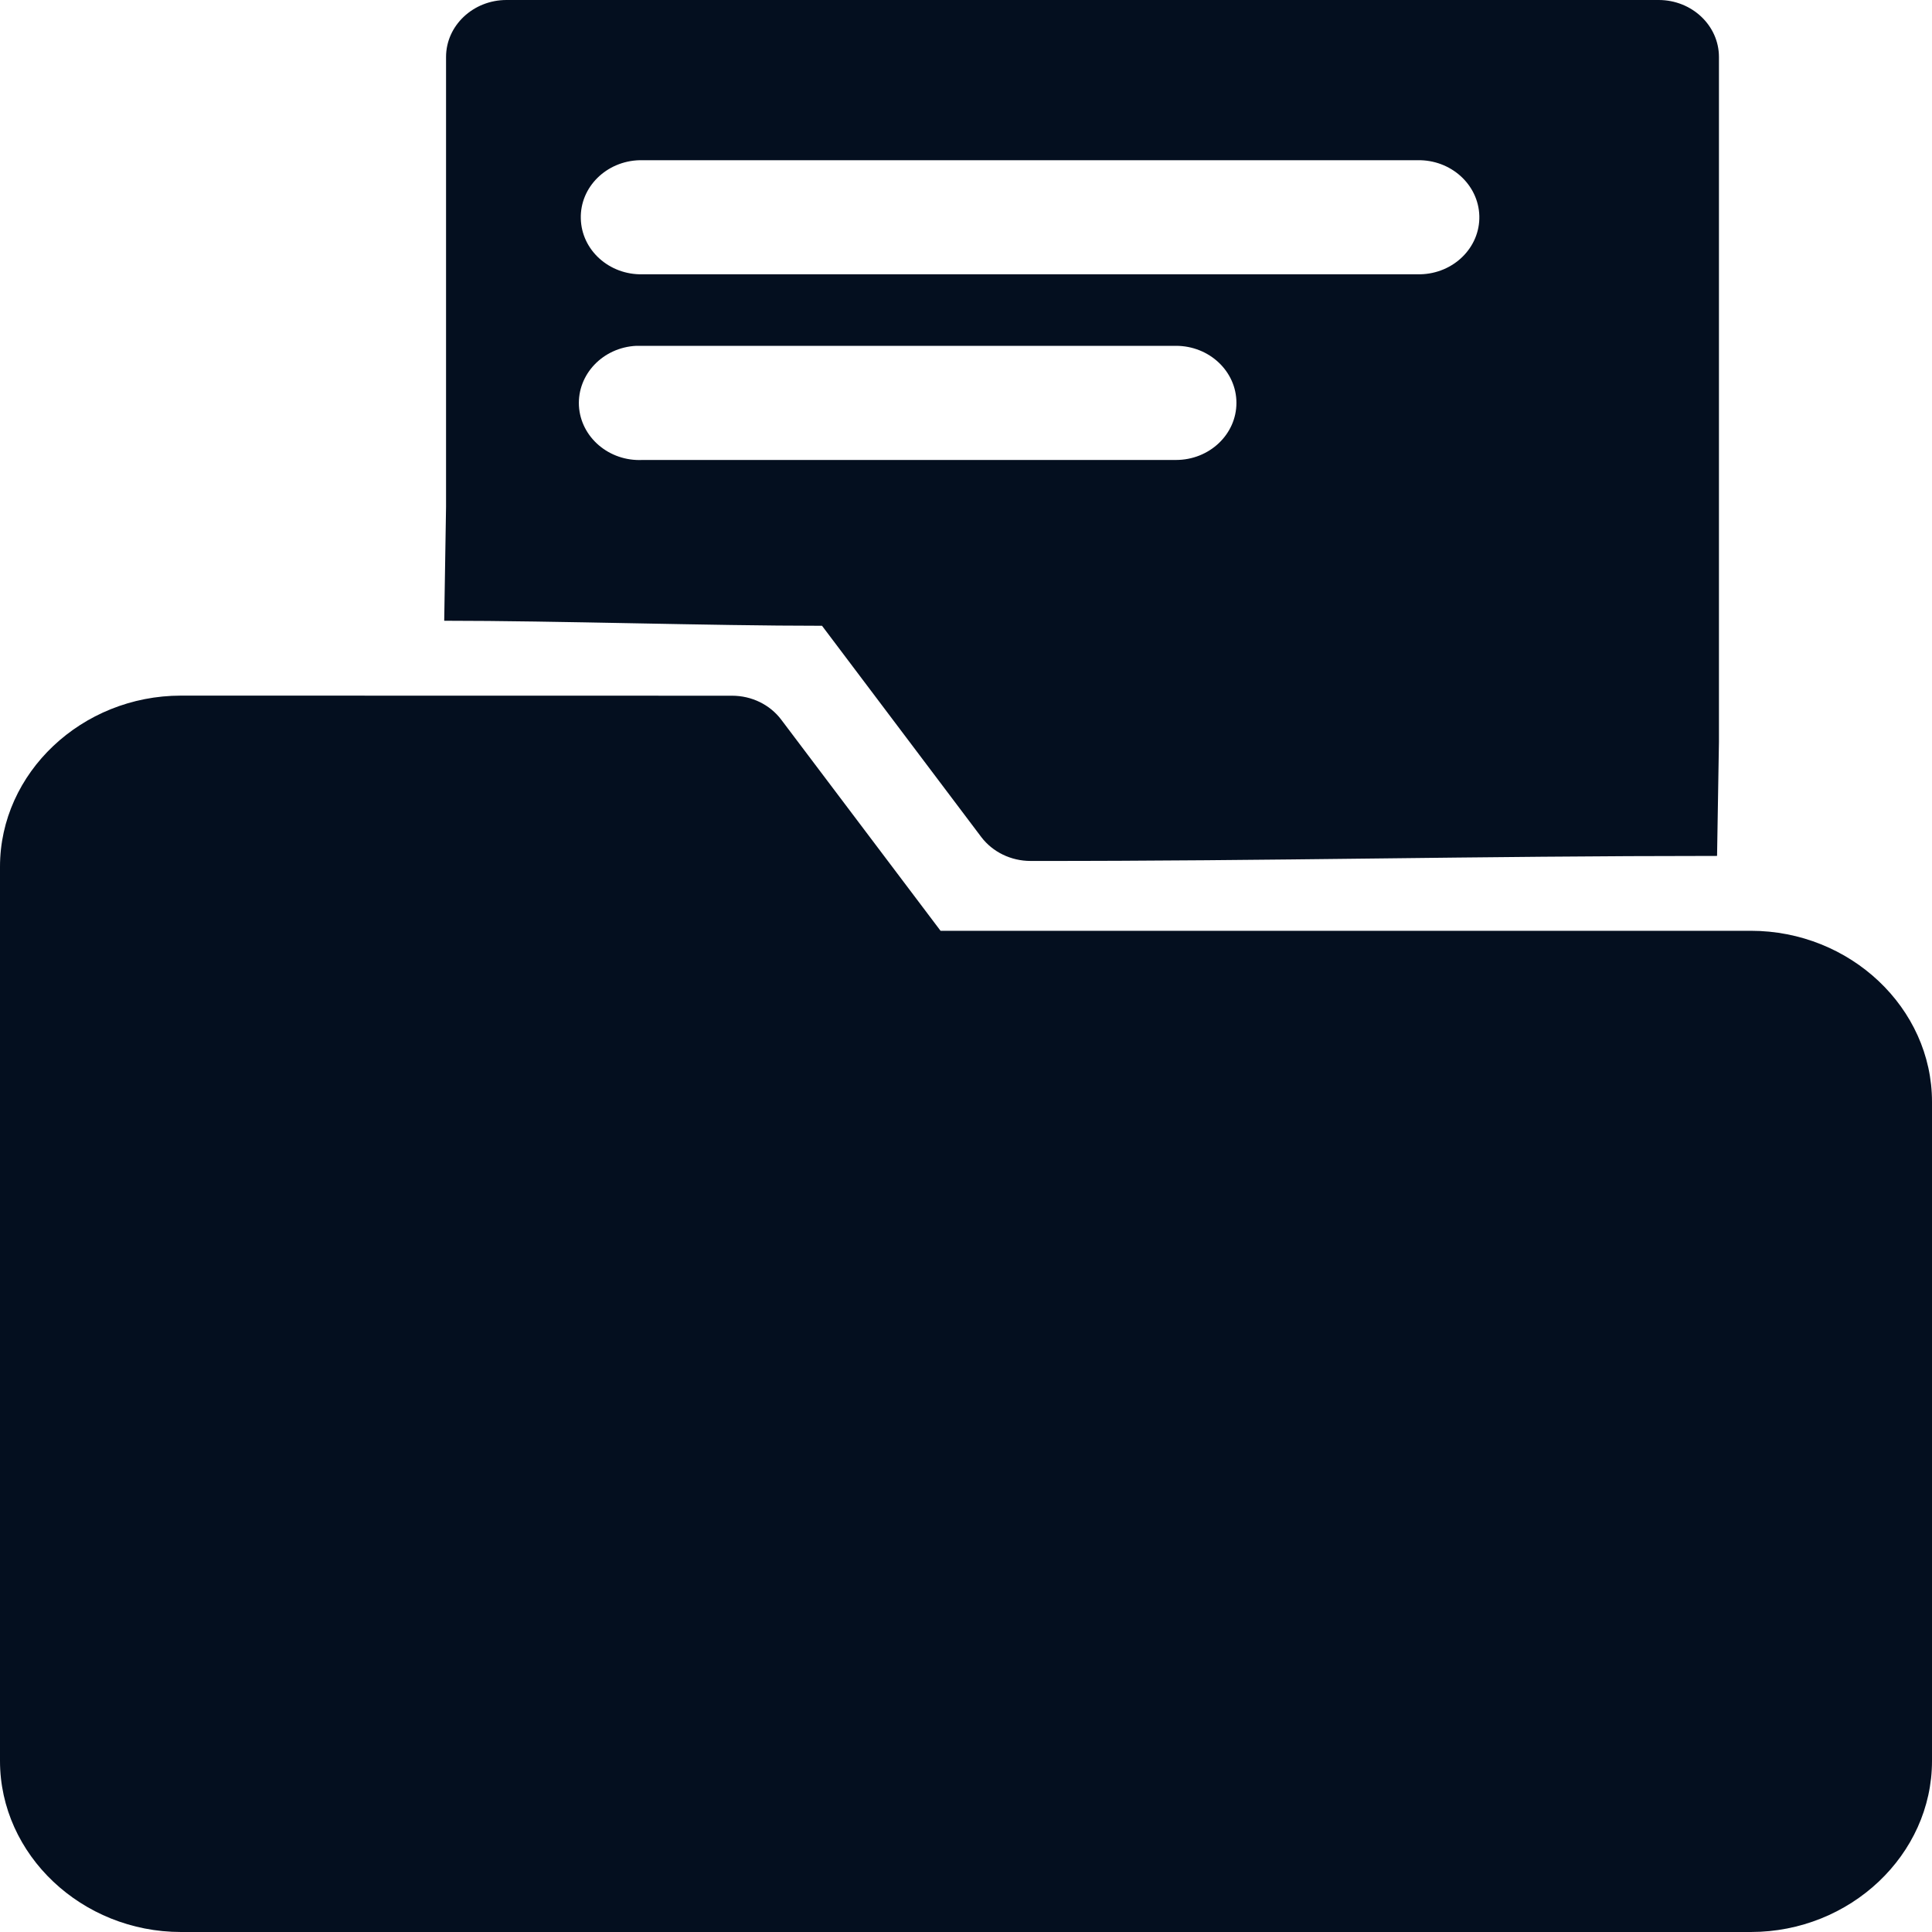 <?xml version="1.0" encoding="UTF-8"?> <svg xmlns="http://www.w3.org/2000/svg" width="40" height="40" viewBox="0 0 40 40" fill="none"><g id="Group 200"><path id="Vector" d="M3.748 14.402C1.693 14.402 0 16.001 0 17.944V36.458C0 38.401 1.693 40 3.748 40H36.249C38.307 40 40 38.401 40 36.458V22.812C40 20.87 38.307 19.271 36.249 19.271H19.473L16.174 14.899C15.939 14.588 15.562 14.404 15.155 14.404L3.748 14.402ZM10.486 0C9.797 0 9.235 0.529 9.235 1.18V10.491L9.197 12.852C11.543 12.852 14.662 12.956 17.019 12.956L20.317 17.331C20.553 17.641 20.932 17.825 21.336 17.825C26.338 17.829 30.565 17.721 35.55 17.721L35.589 15.36V1.18C35.589 0.529 35.03 0 34.341 0L10.486 0ZM13.301 3.317H29.349C30.038 3.304 30.61 3.82 30.628 4.471C30.644 5.124 30.096 5.664 29.405 5.679C29.387 5.679 29.37 5.679 29.349 5.679H13.301C12.612 5.694 12.04 5.178 12.025 4.525C12.007 3.874 12.555 3.333 13.245 3.317H13.301ZM13.173 7.16C13.216 7.159 13.26 7.159 13.303 7.16H24.348C25.038 7.16 25.599 7.689 25.599 8.341C25.599 8.994 25.038 9.523 24.348 9.523H13.303C12.612 9.557 12.023 9.055 11.986 8.402C11.953 7.75 12.482 7.194 13.173 7.16Z" fill="#040F1F"></path></g></svg> 